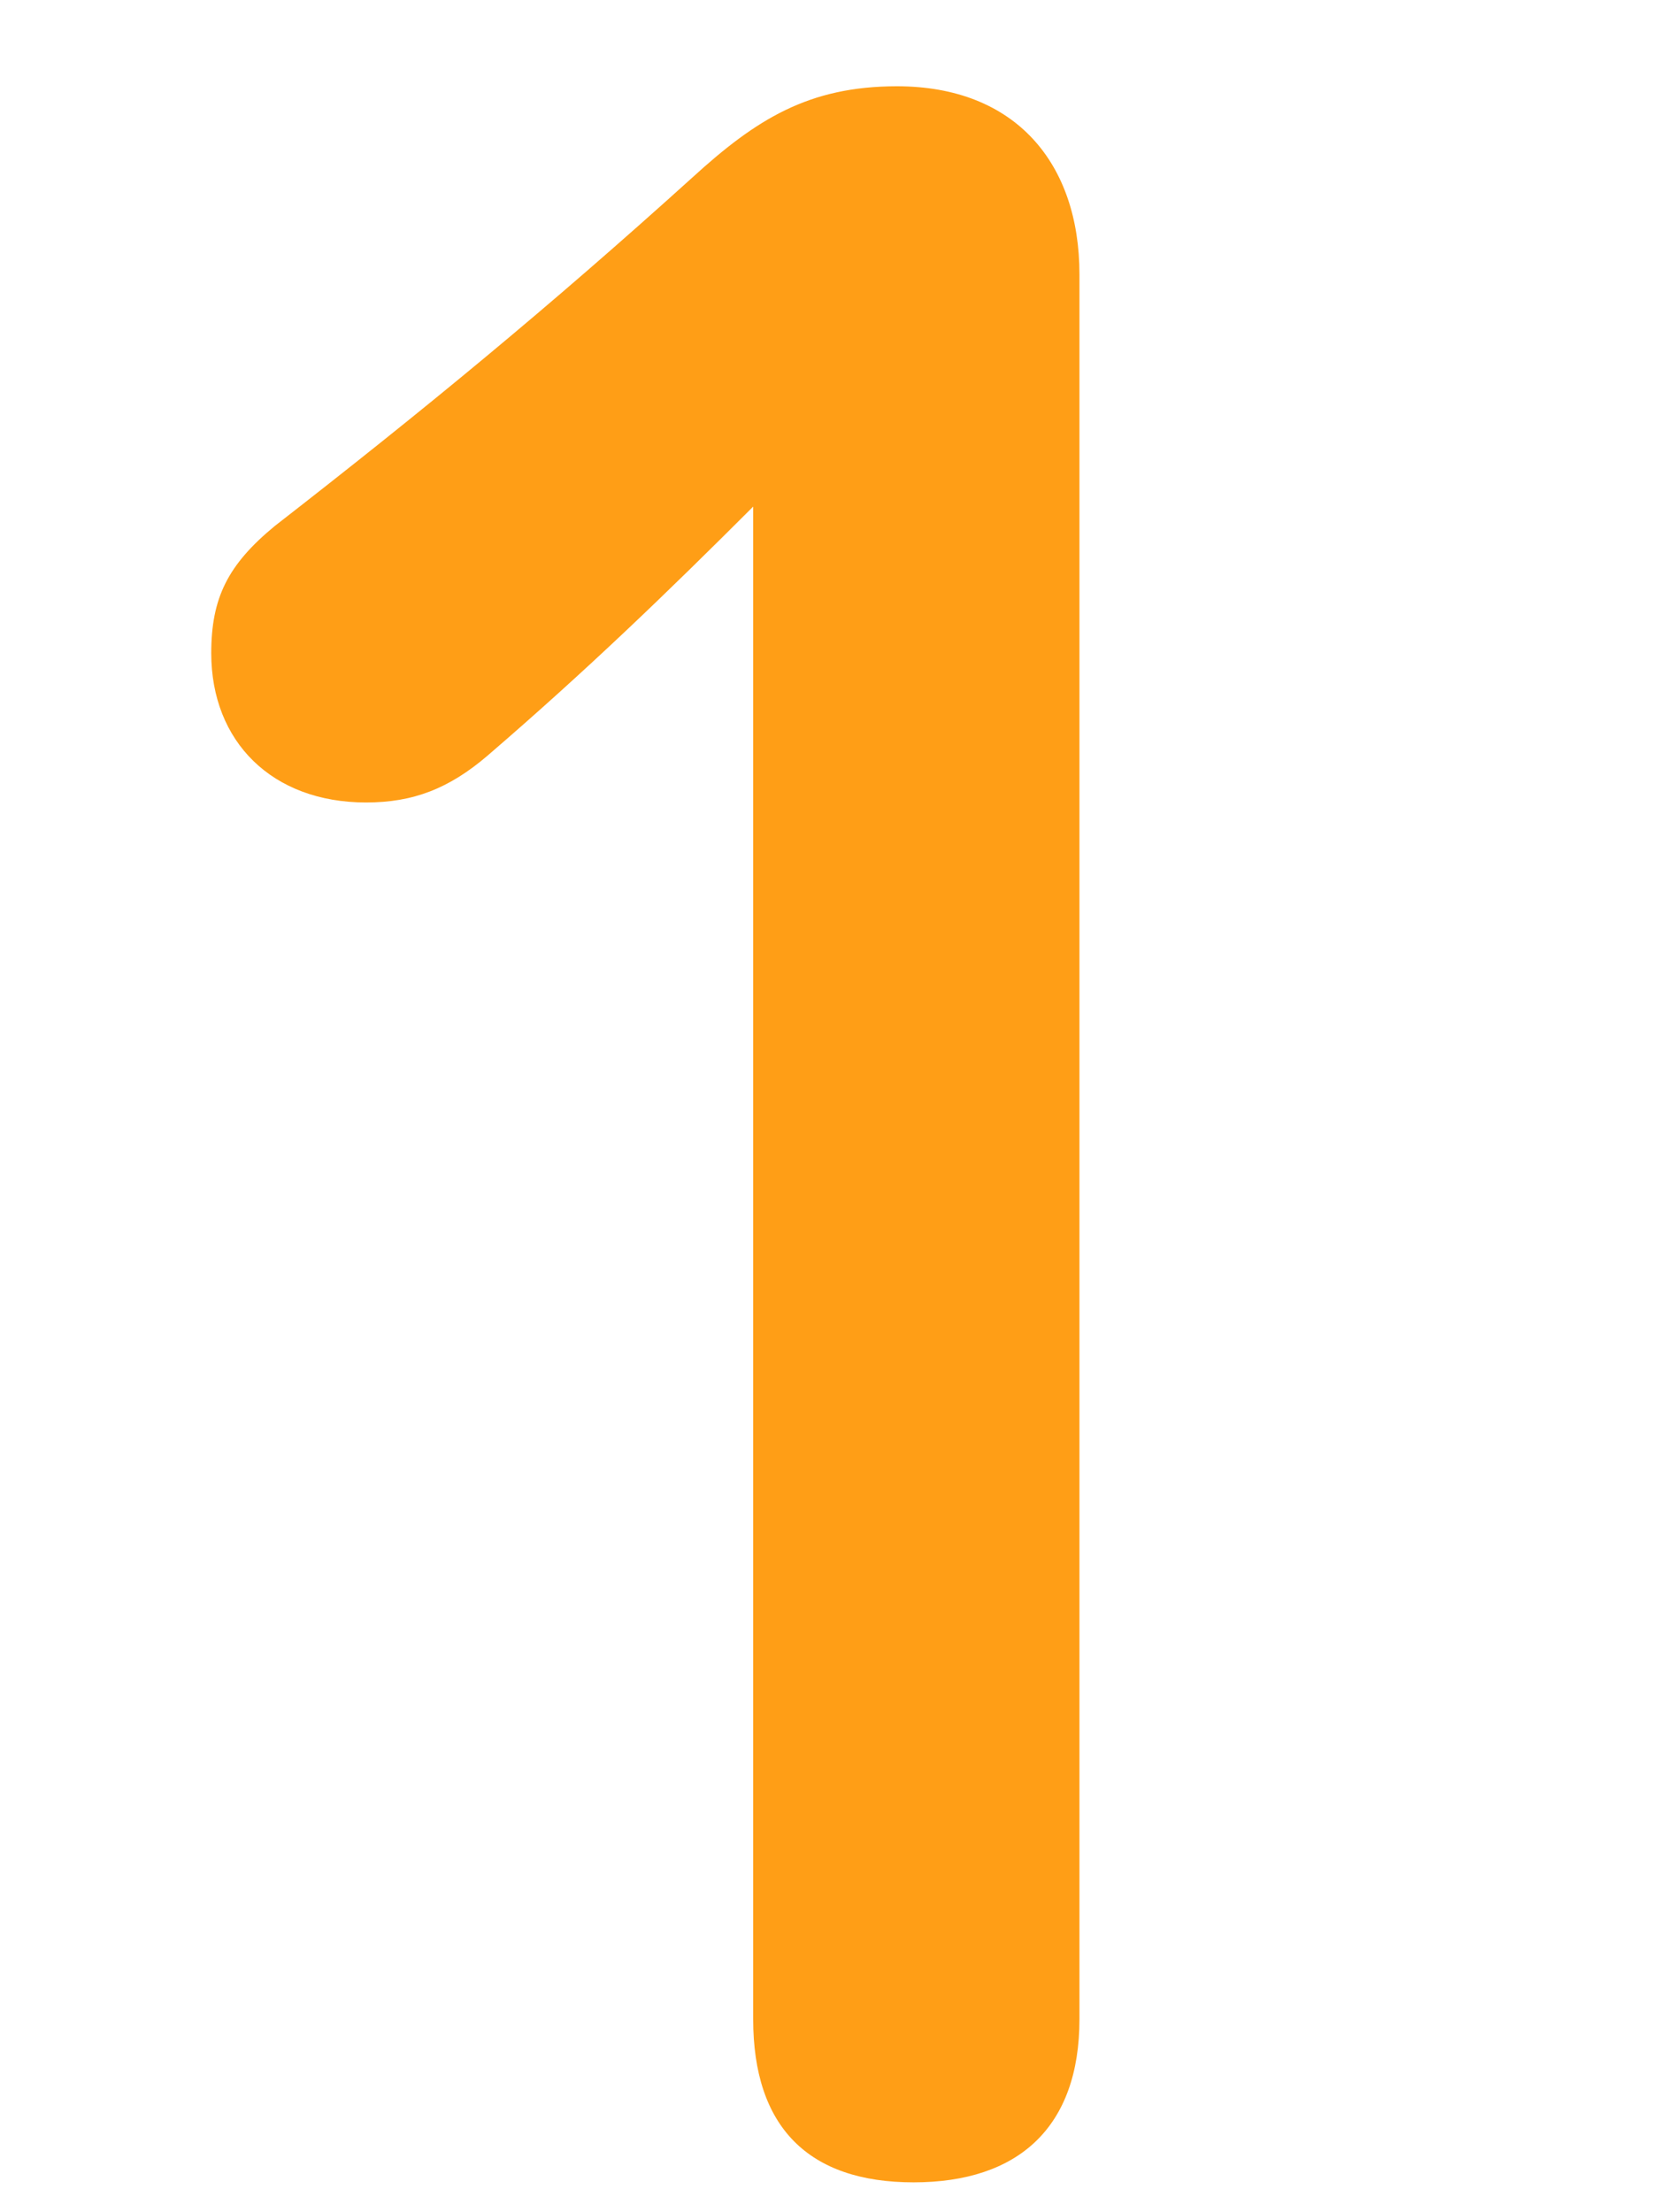 <?xml version="1.0" encoding="UTF-8"?>
<svg id="_レイヤー_2" data-name="レイヤー 2" xmlns="http://www.w3.org/2000/svg" viewBox="0 0 30 40">
  <g id="_レイヤー_1-2" data-name="レイヤー 1">
    <g>
      <rect width="30" height="40" style="fill: none;"/>
      <path d="M13.62,9.16c-1.55,1.55-3,2.95-4.8,4.5-.7.6-1.35.85-2.2.85-1.7,0-2.8-1.1-2.8-2.7,0-1,.3-1.6,1.15-2.3,2.7-2.1,4.95-3.95,7.55-6.3,1.15-1.05,2.1-1.65,3.7-1.65,2.15,0,3.3,1.4,3.3,3.4v31.55c0,1.95-1.1,2.95-3,2.95s-2.9-1-2.9-2.95V9.16Z" style="fill: #ff9e16;"/>
    </g>
  </g>
</svg>